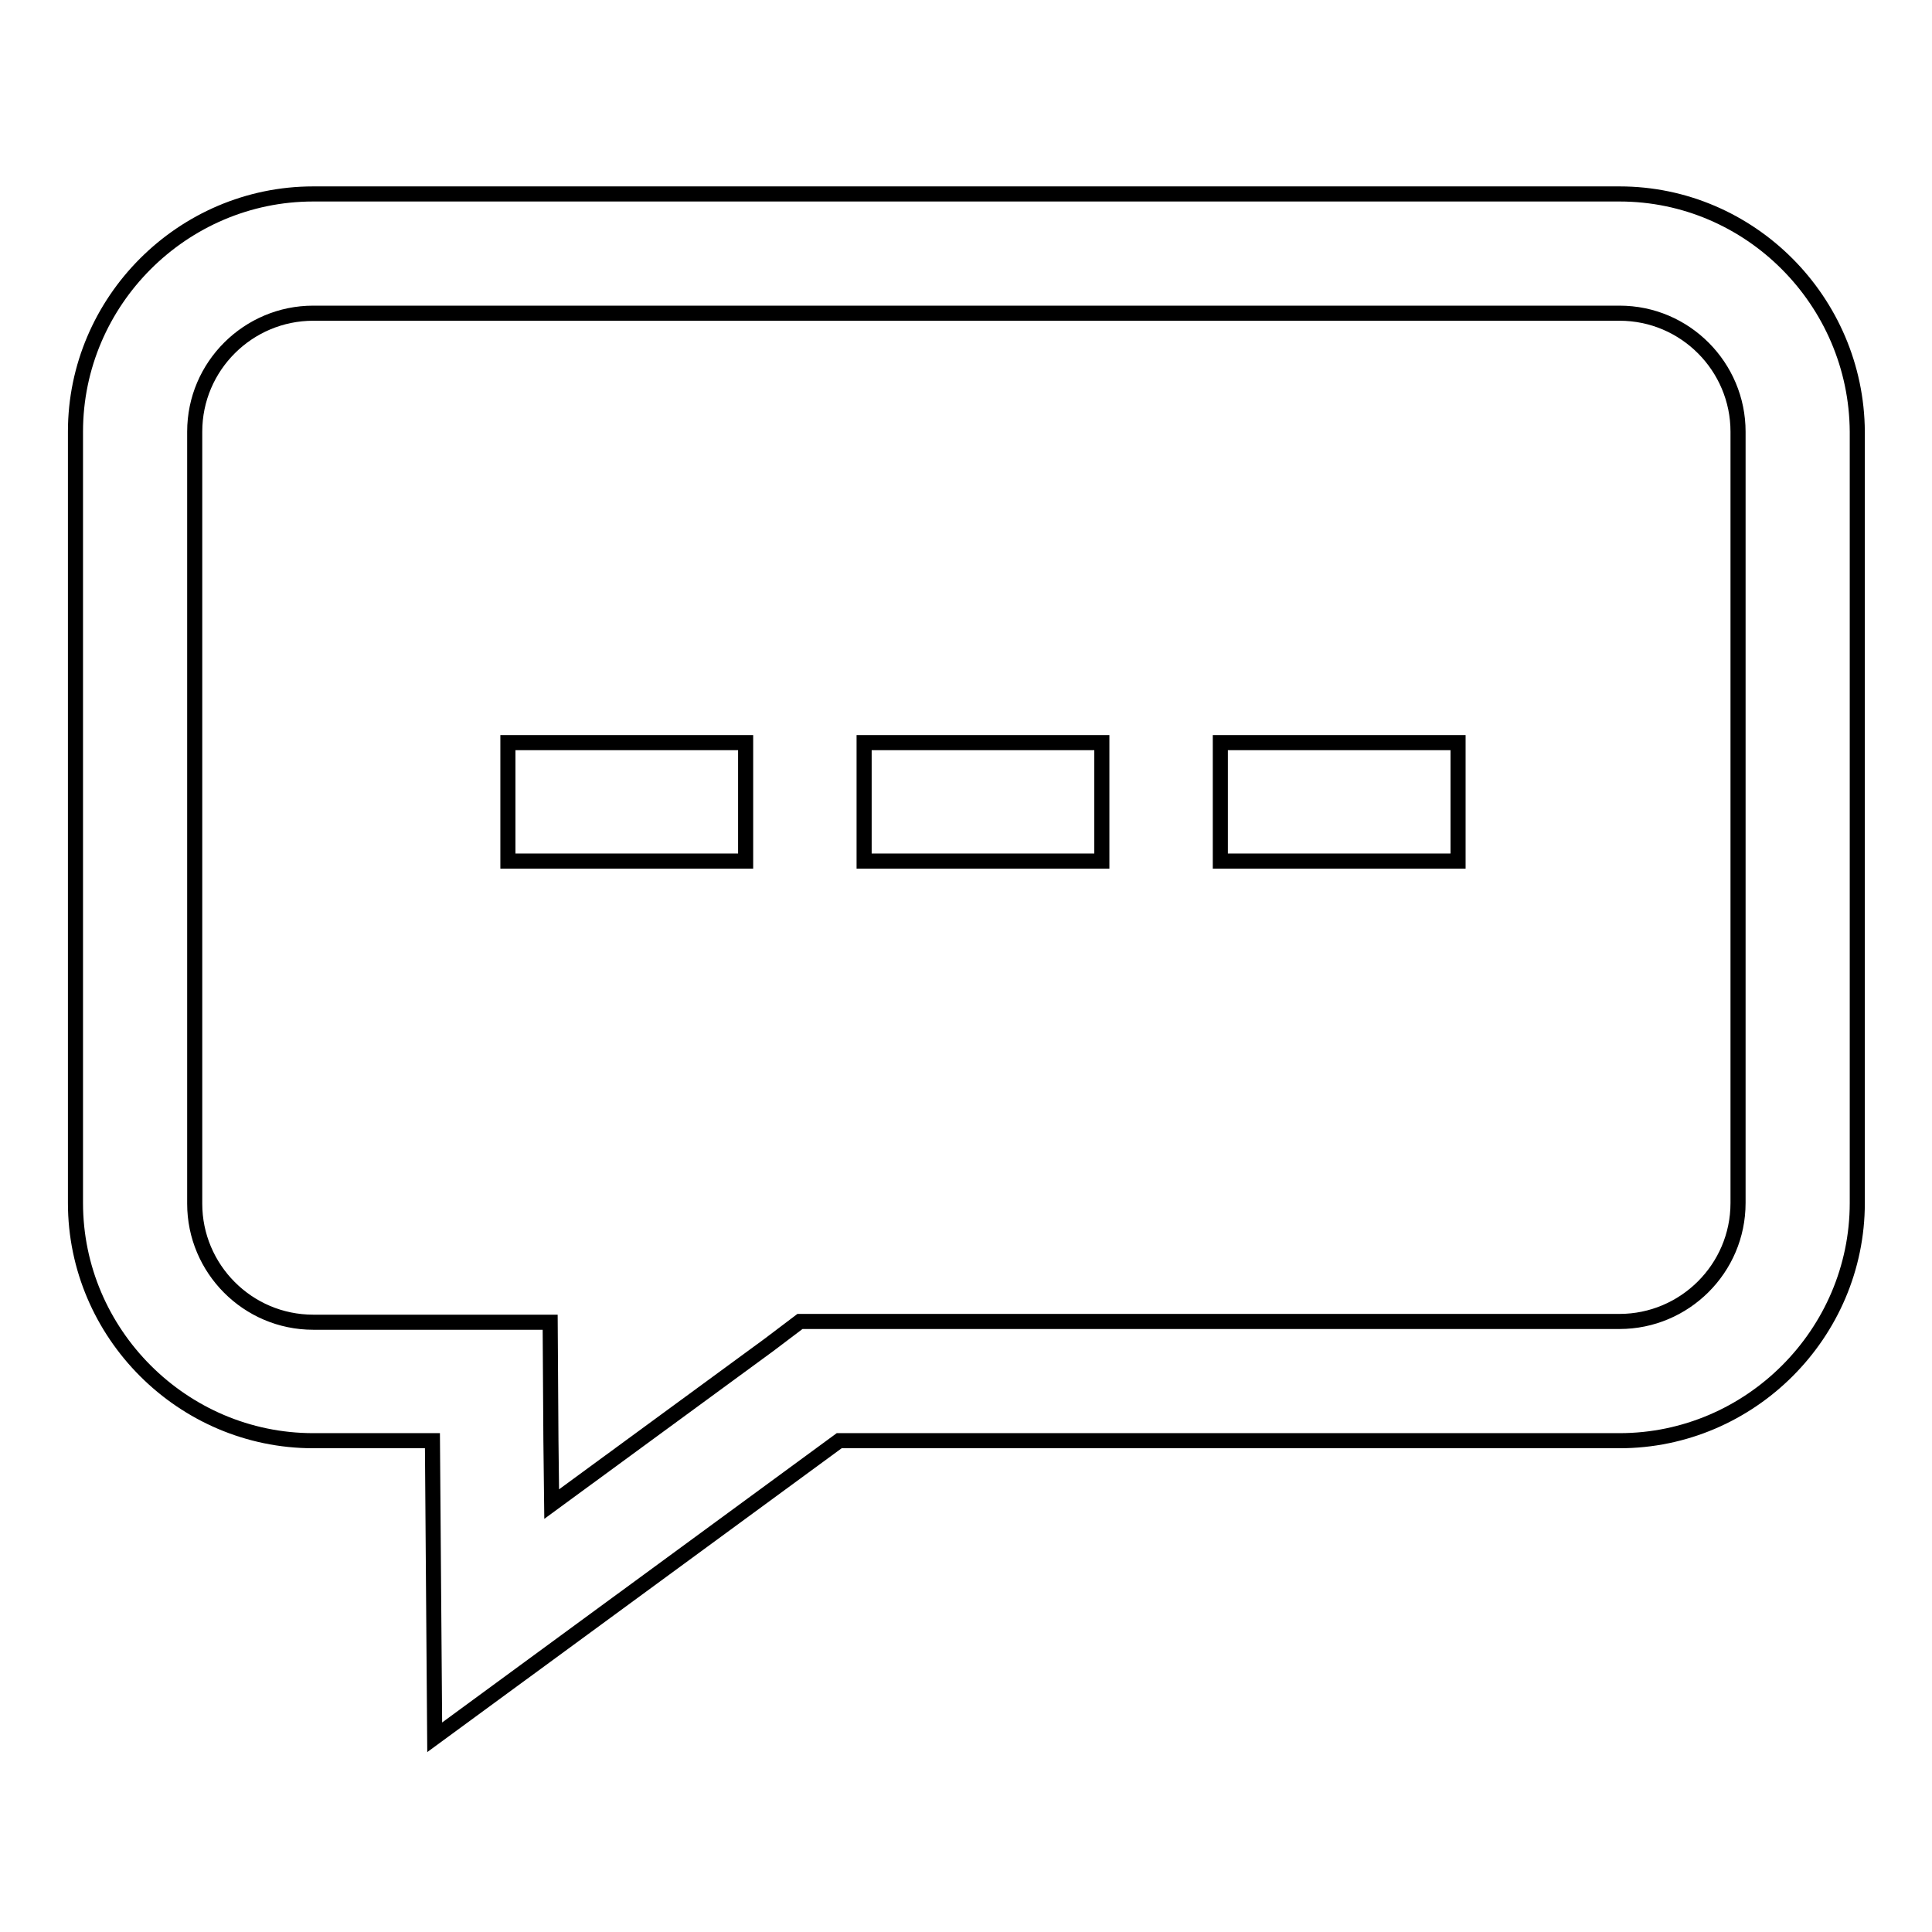 <?xml version="1.0" encoding="utf-8"?>
<!-- Svg Vector Icons : http://www.onlinewebfonts.com/icon -->
<!DOCTYPE svg PUBLIC "-//W3C//DTD SVG 1.1//EN" "http://www.w3.org/Graphics/SVG/1.1/DTD/svg11.dtd">
<svg version="1.1" xmlns="http://www.w3.org/2000/svg" xmlns:xlink="http://www.w3.org/1999/xlink" x="0px" y="0px" viewBox="0 0 256 256" enable-background="new 0 0 256 256" xml:space="preserve">
<g> <path stroke-width="2" fill-opacity="0" stroke="#000000"  d="M214.6,41.5c8.7,0,15.7,7.1,15.7,15.7v102.2c0,8.7-7.1,15.7-15.7,15.7H111.2H106l-4.1,3.1l-28.8,21.1 l-0.1-8.5l-0.1-15.6H57.2H41.5c-8.7,0-15.7-7.1-15.7-15.7V57.2c0-8.7,7.1-15.7,15.7-15.7L214.6,41.5 M214.6,25.7H41.5 C24.2,25.7,10,39.9,10,57.2v102.2c0,17.3,14.2,31.5,31.5,31.5h15.8l0.3,39.3l53.6-39.3h103.4c17.3,0,31.5-14.2,31.5-31.5V57.2 C246,39.9,231.9,25.7,214.6,25.7L214.6,25.7z M98.8,98.4H67.3v15.7h31.5V98.4z M146,98.4h-31.5v15.7H146V98.4z M193.2,98.4h-31.5 v15.7h31.5V98.4z"/></g>
</svg>